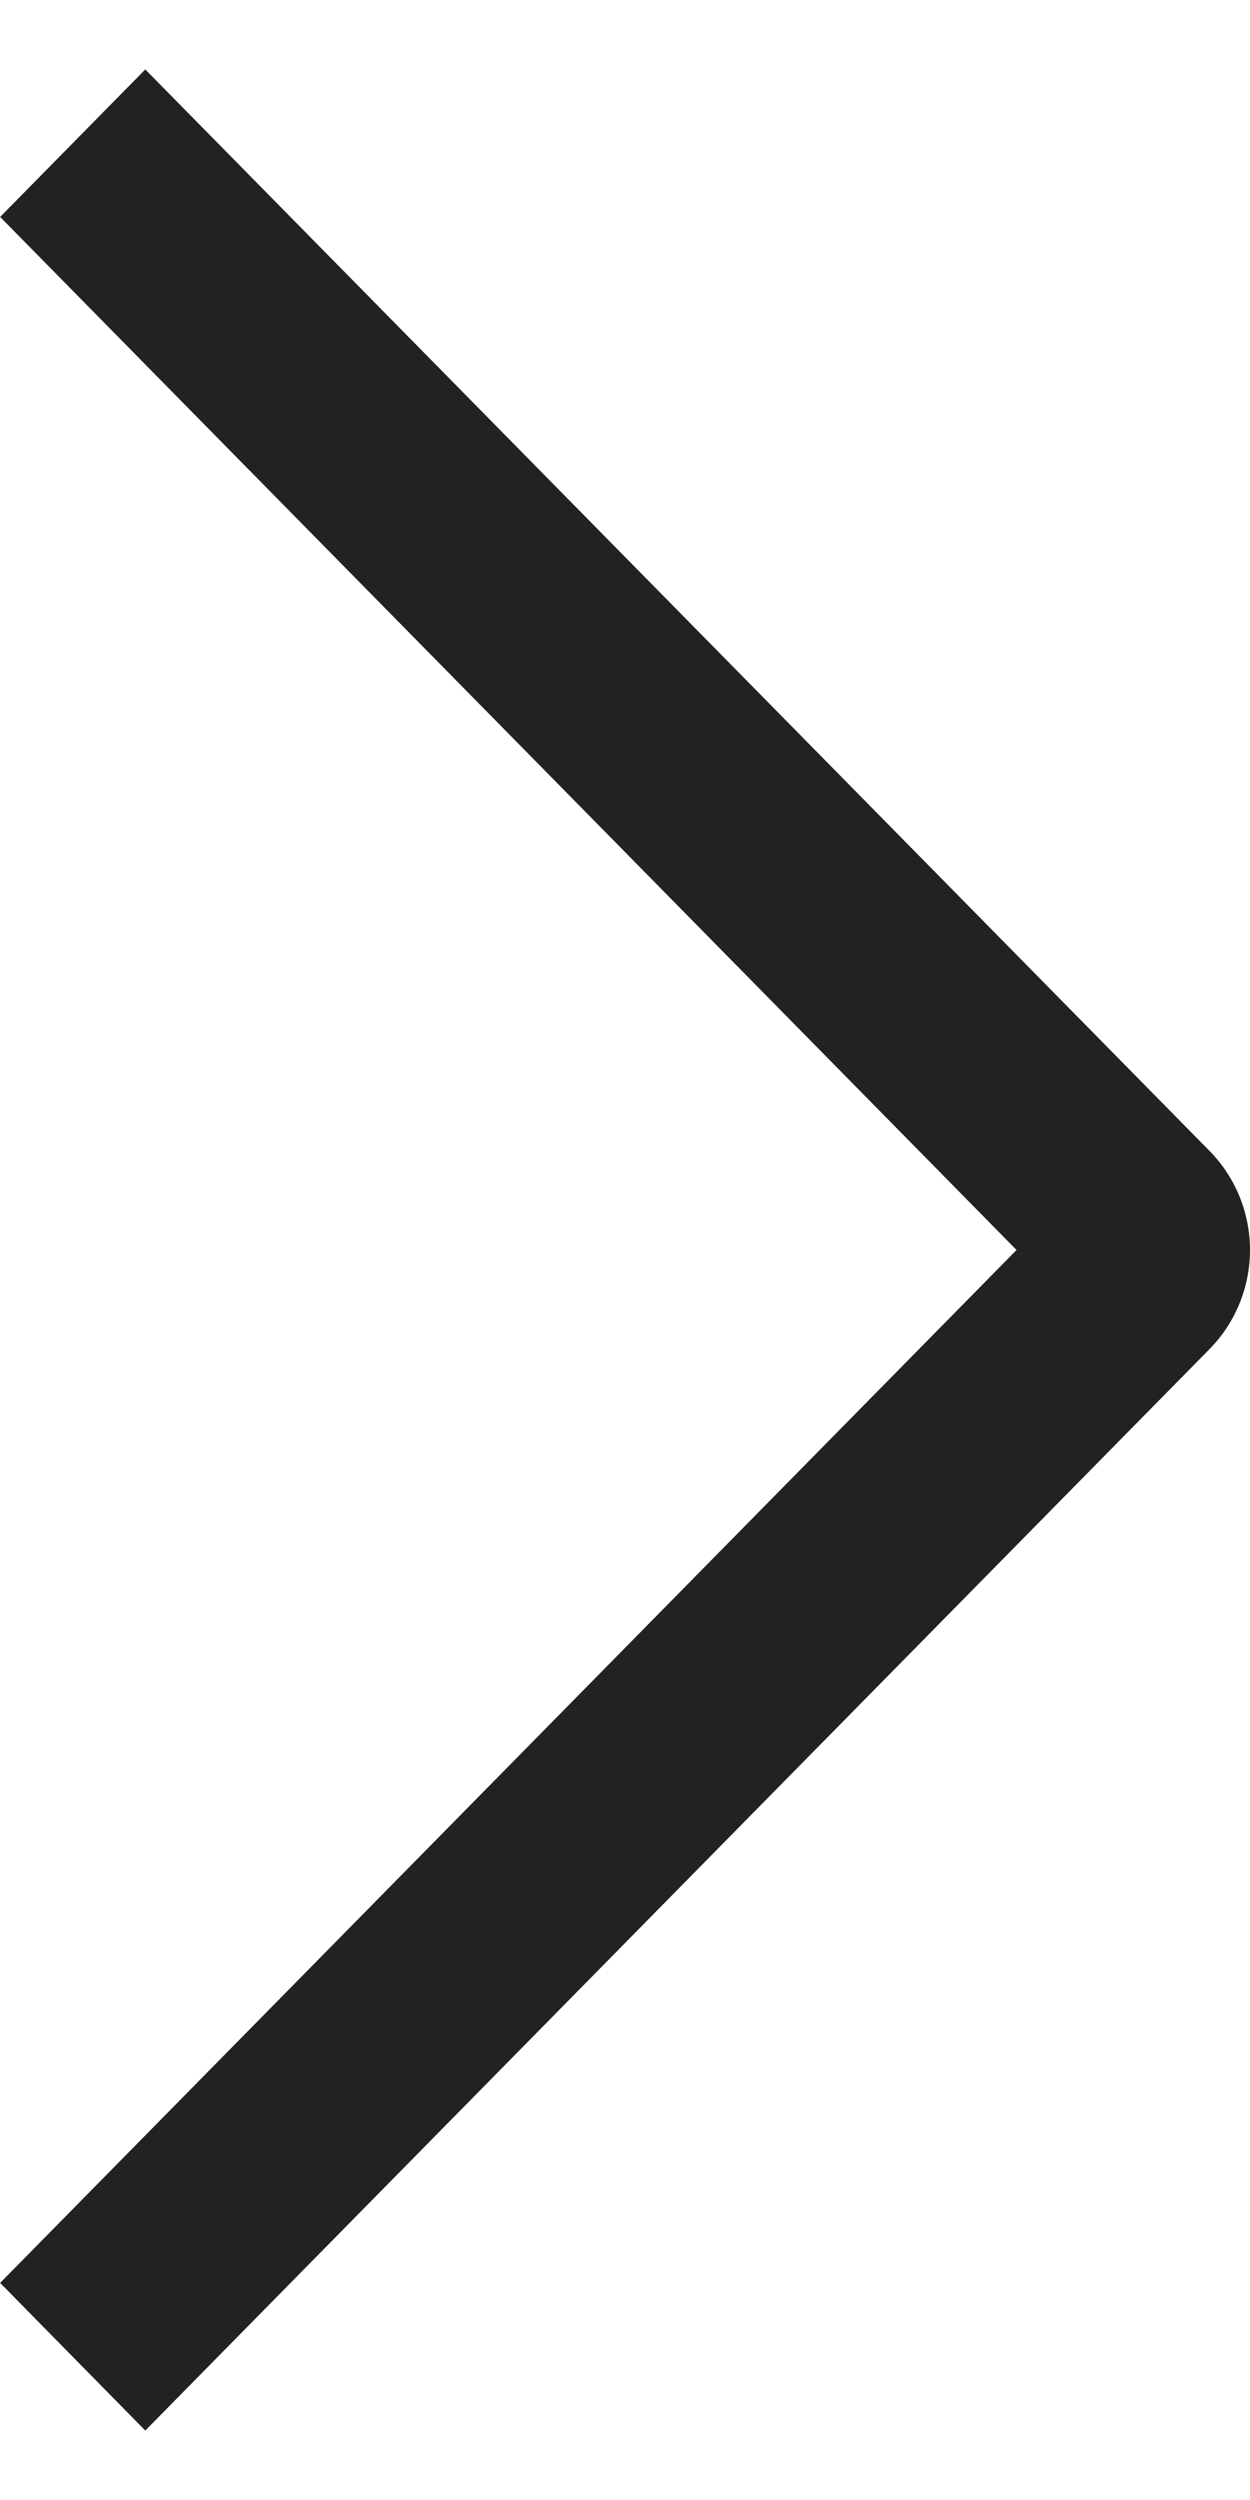 <svg width="9" height="18" viewBox="0 0 9 18" fill="none" xmlns="http://www.w3.org/2000/svg">
<path fill-rule="evenodd" clip-rule="evenodd" d="M0.001 1.562L1.046 0.5L8.712 8.29C8.897 8.48 9 8.735 9 9C9 9.265 8.897 9.52 8.712 9.71L1.046 17.5L0.001 16.437L7.319 9L0.001 1.562Z" fill="#222222"/>
</svg>

